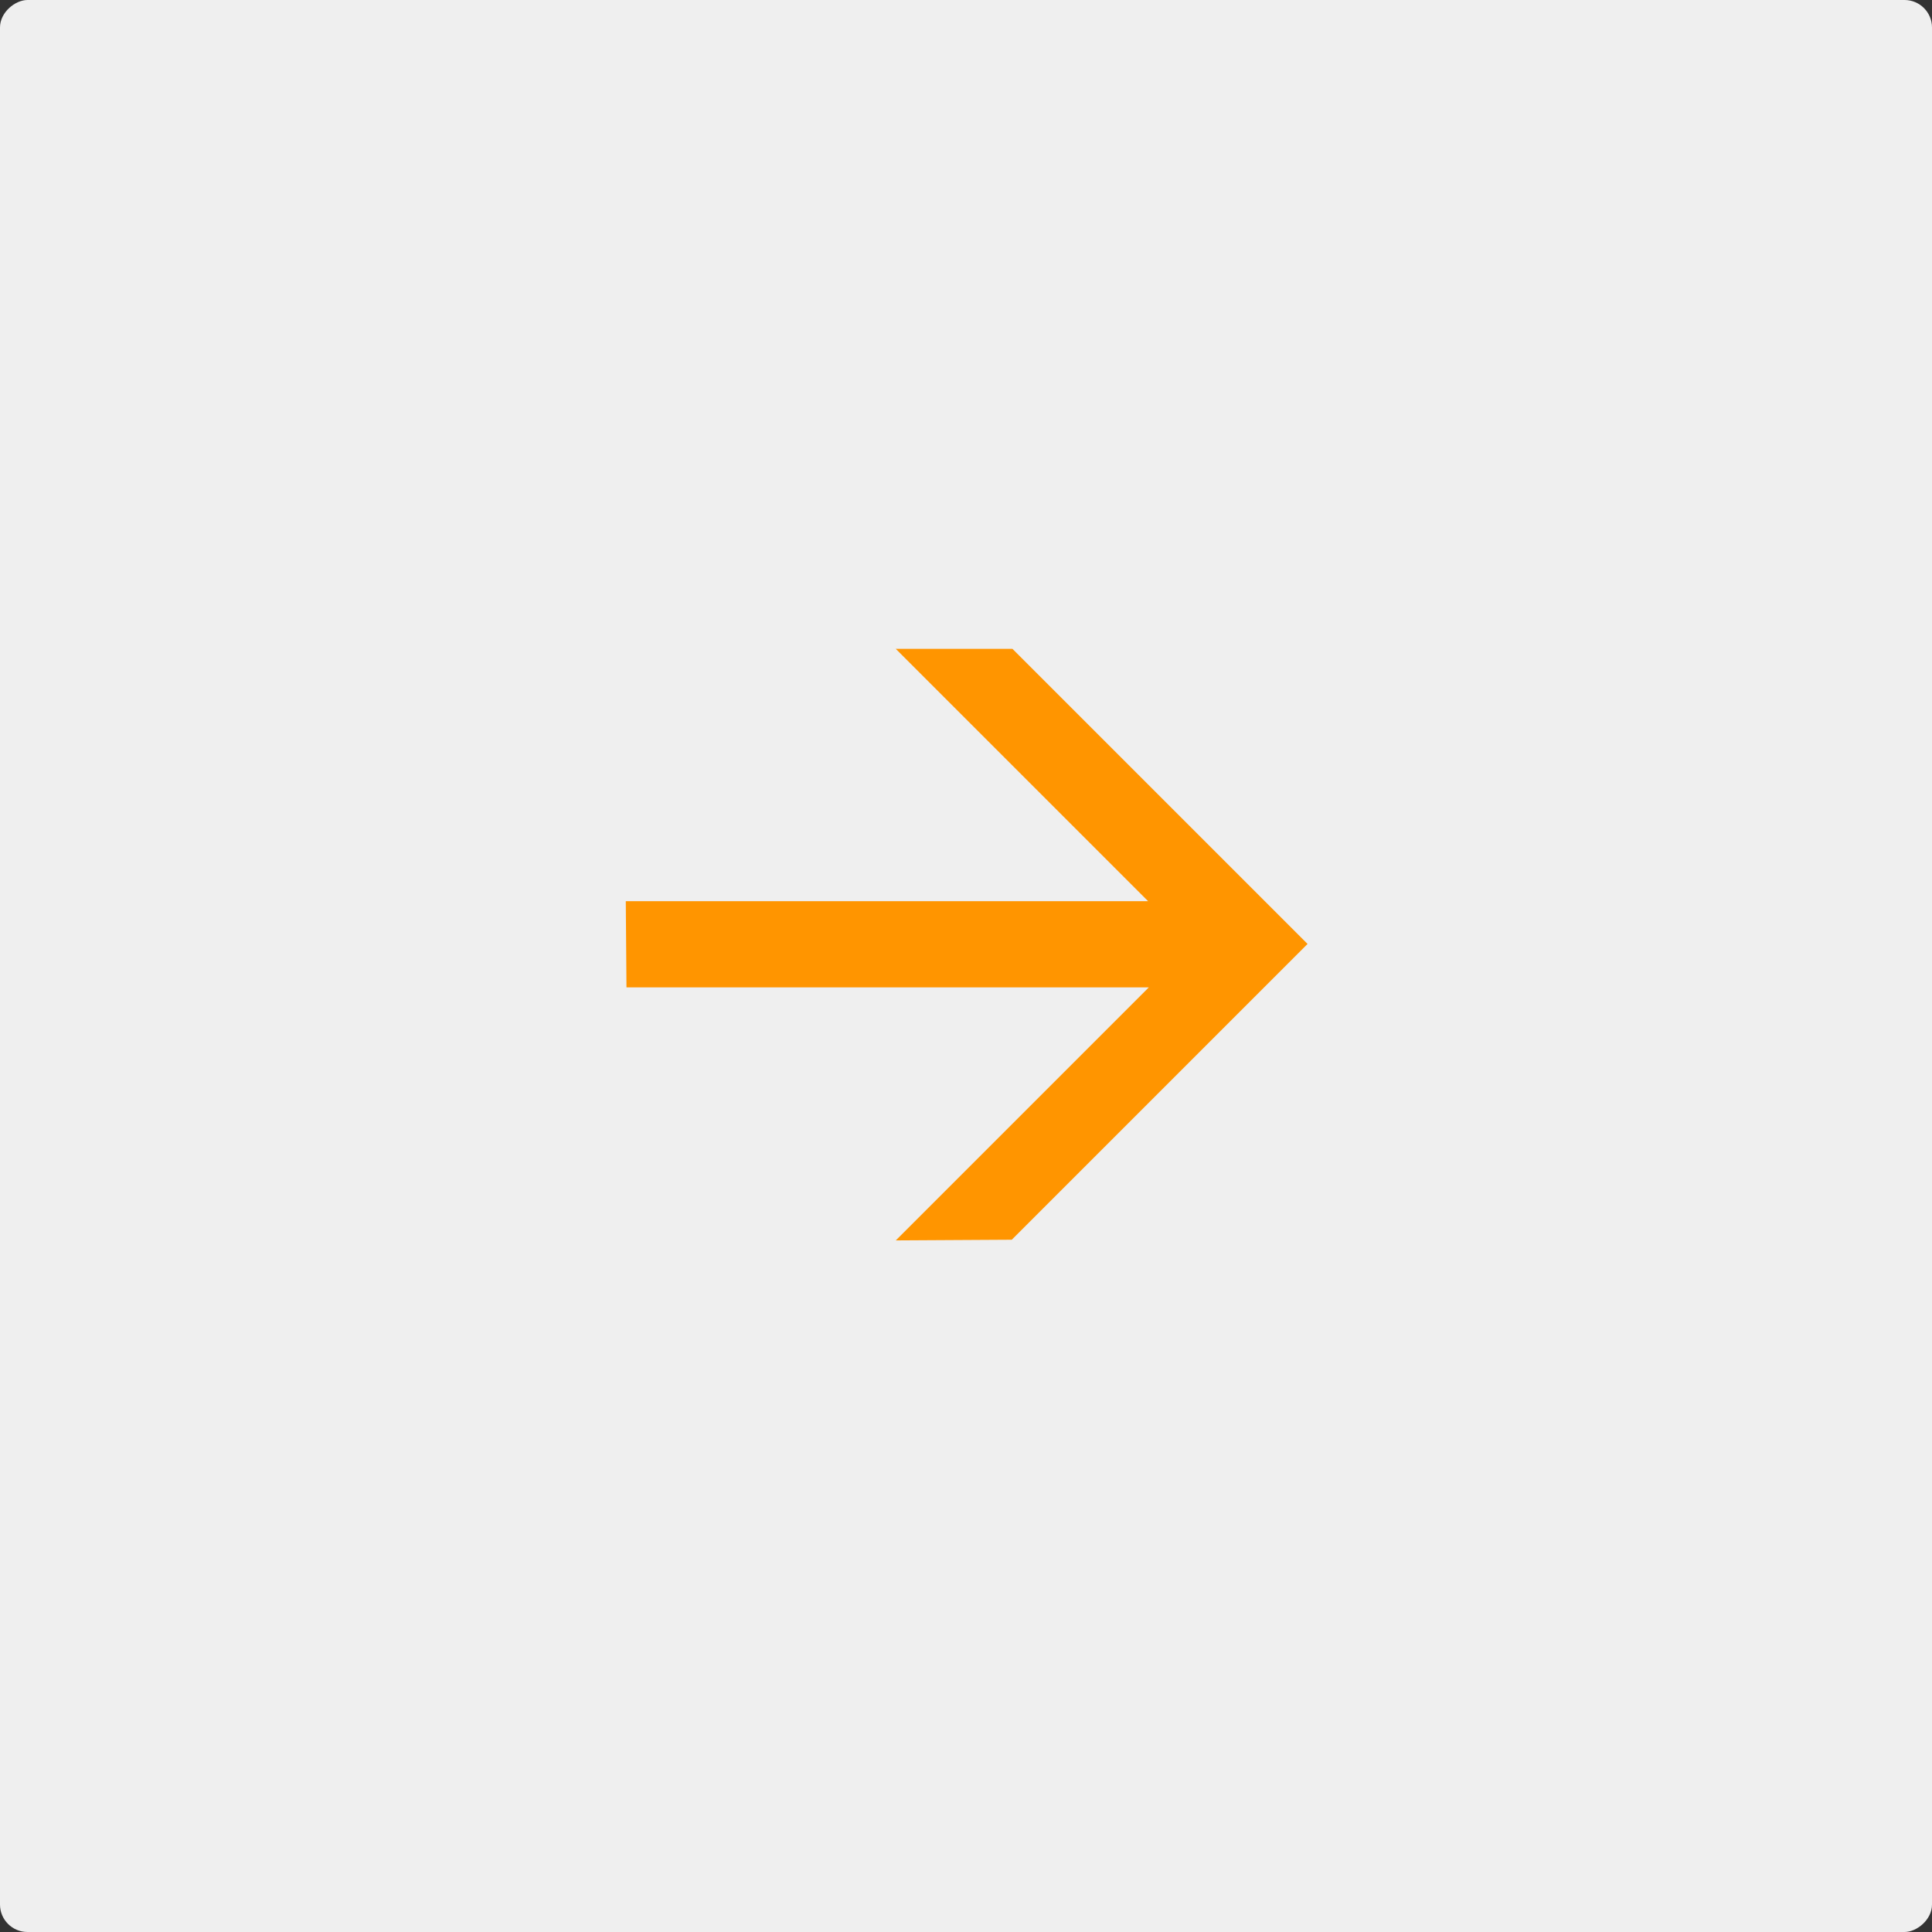<?xml version="1.0" encoding="UTF-8"?> <svg xmlns="http://www.w3.org/2000/svg" width="492" height="492" viewBox="0 0 492 492" fill="none"><rect x="0" y="0" width="492" height="492" fill="#333333" stroke="none"/><g clip-path="url(#clip0_5673_2)"><path d="M-2.1506e-05 0L0 492L492 492L492 -2.1506e-05L-2.1506e-05 0Z" fill="#EFEFEF"></path><path d="M159.535 251.441L159.363 229.501H292.383L228.119 165.238H257.832L332.979 240.385L257.659 315.706L228.119 315.878L292.555 251.441H159.535Z" fill="#FF9500"></path></g><defs><clipPath id="clip0_5673_2"><rect y="492" width="492" height="492" rx="7" transform="rotate(-90 0 492)" fill="white"></rect></clipPath></defs></svg> 